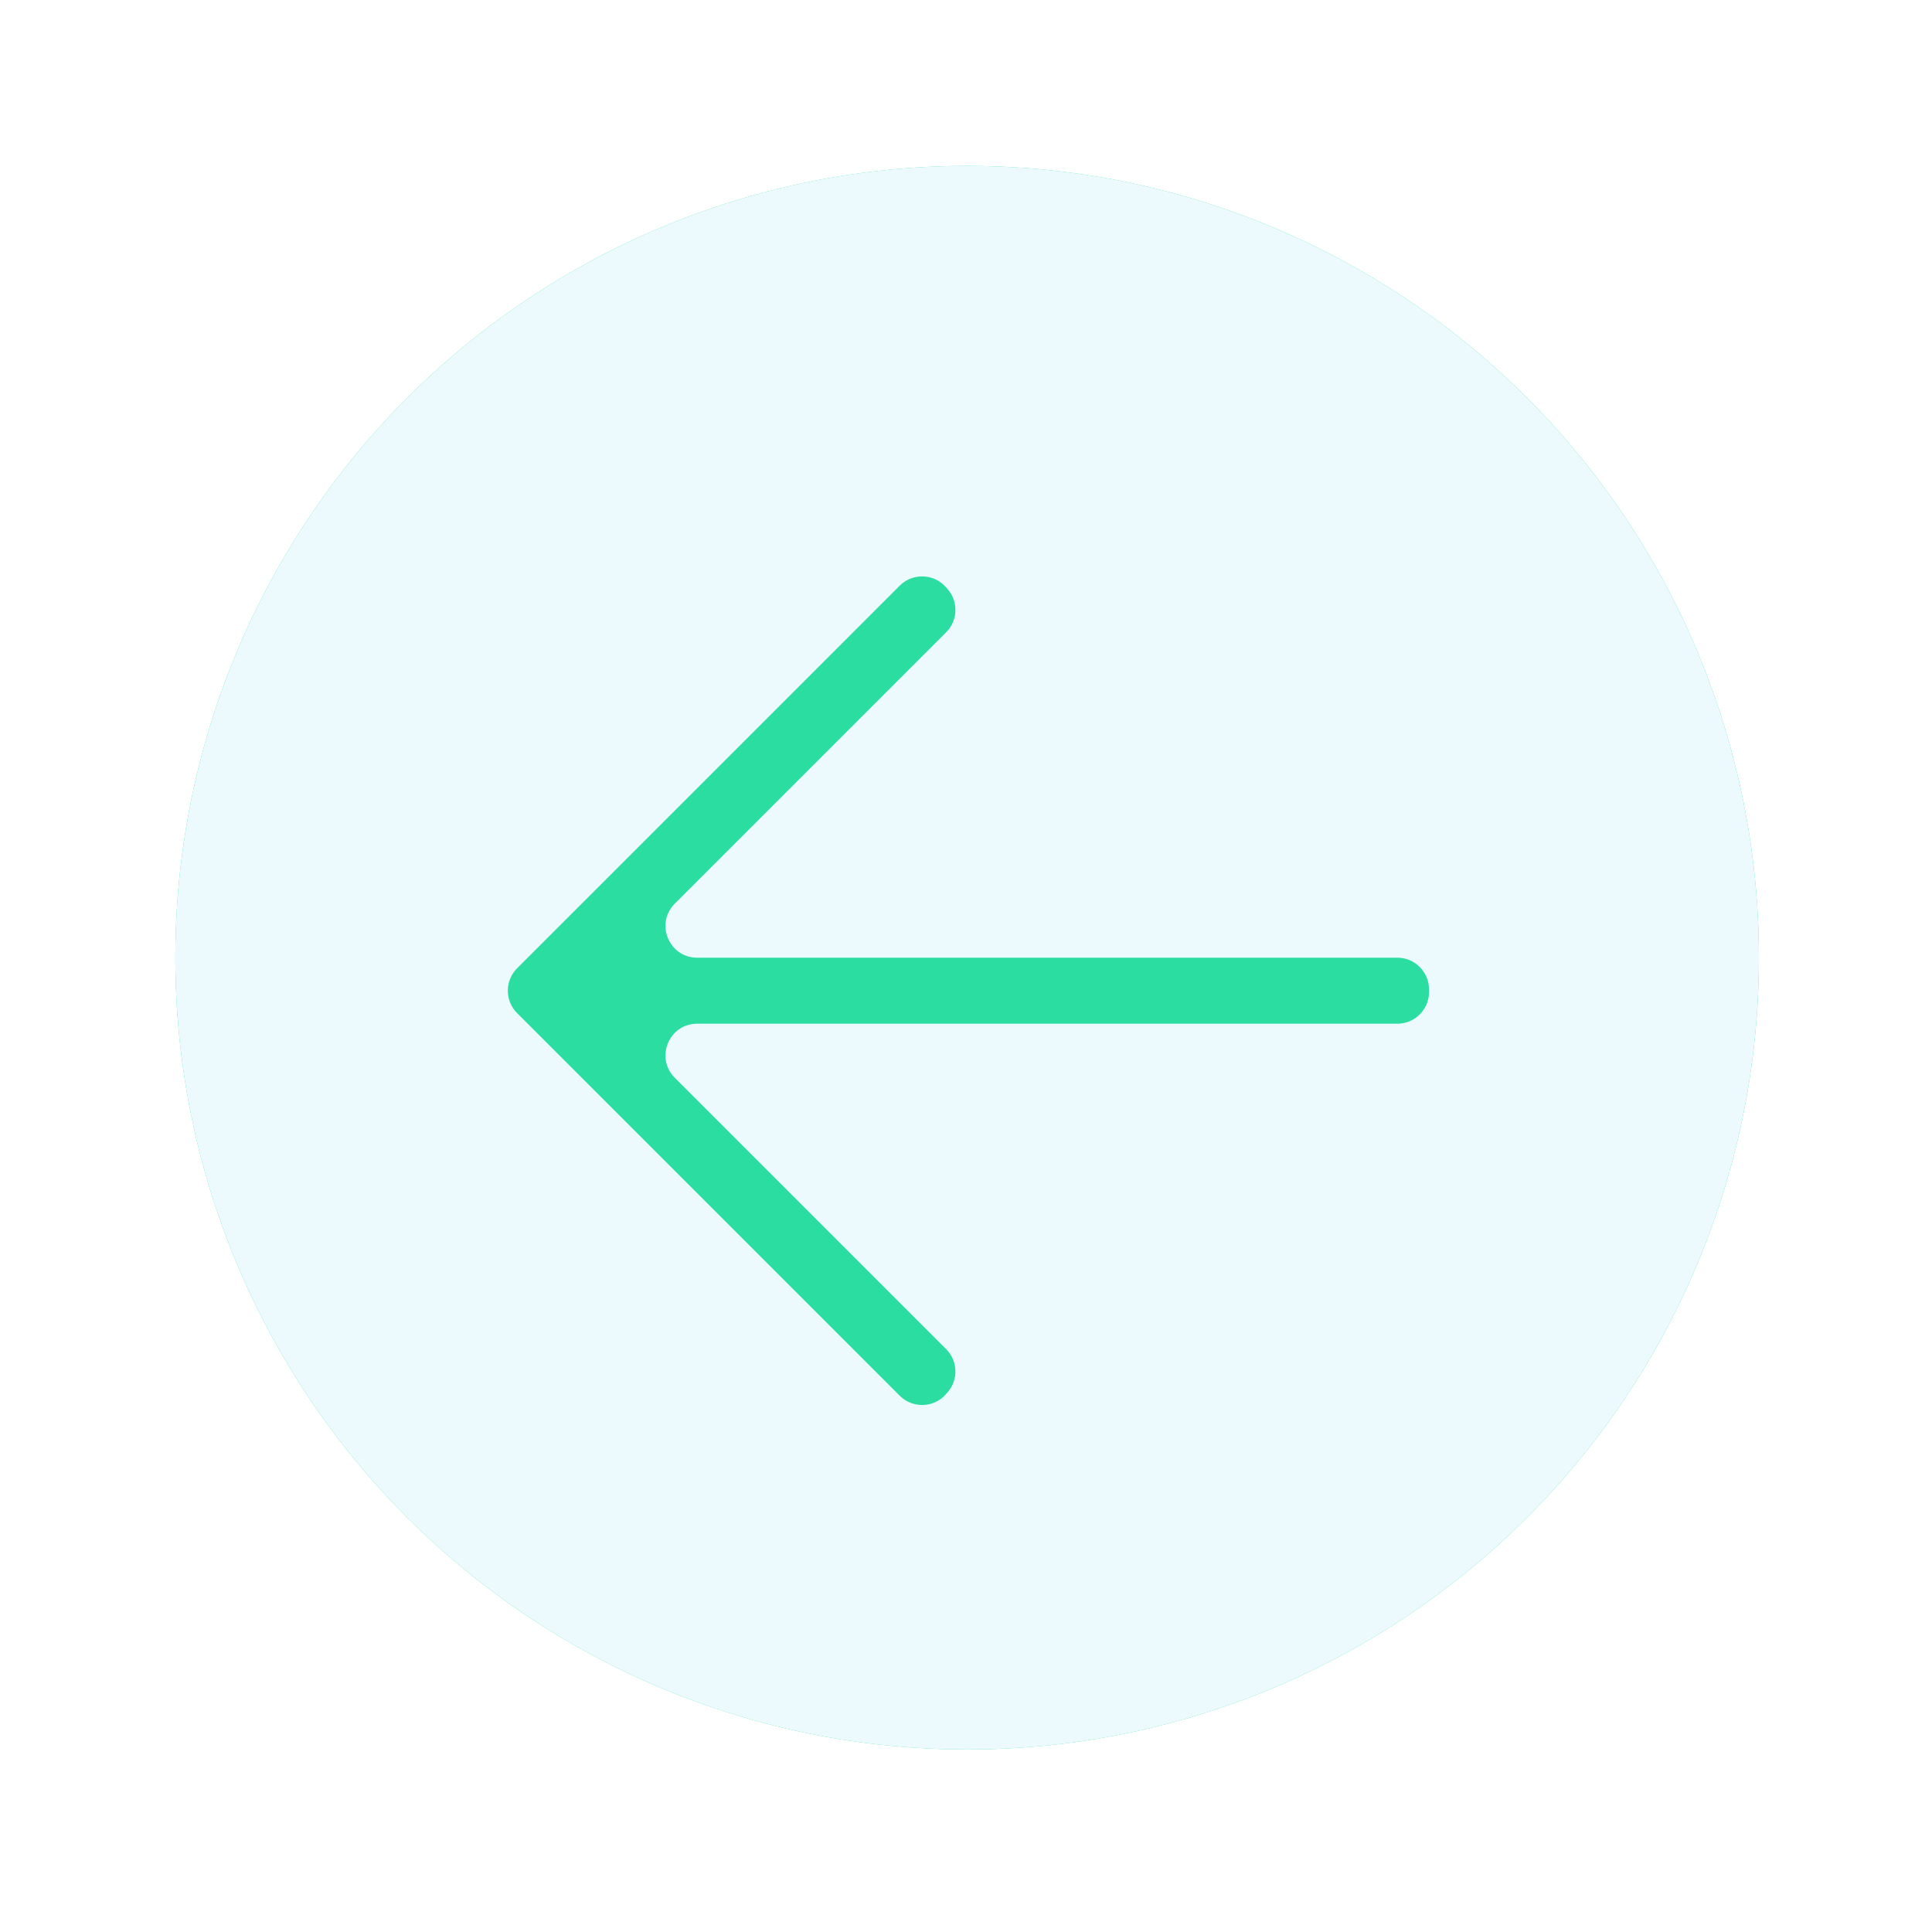 <svg width="61" height="61" viewBox="0 0 61 61" fill="none" xmlns="http://www.w3.org/2000/svg">
<g filter="url(#filter0_f_1_242)">
<circle cx="30.536" cy="30.238" r="25" fill="#2BDDA1"/>
</g>
<circle cx="30.536" cy="30.238" r="25" fill="#ECFAFD"/>
<path d="M45.119 31.322C45.119 31.874 44.672 32.322 44.119 32.322H22.013C21.122 32.322 20.676 33.399 21.306 34.029L29.873 42.596C30.246 42.969 30.265 43.567 29.916 43.963L29.865 44.022C29.484 44.455 28.816 44.476 28.407 44.068L16.326 31.987C15.936 31.596 15.936 30.963 16.326 30.573L28.407 18.492C28.816 18.084 29.484 18.105 29.865 18.538L29.916 18.596C30.265 18.992 30.246 19.591 29.873 19.964L21.306 28.531C20.676 29.161 21.122 30.238 22.013 30.238H44.119C44.672 30.238 45.119 30.686 45.119 31.238V31.322Z" fill="#2BDDA1"/>
<defs>
<filter id="filter0_f_1_242" x="0.536" y="0.238" width="60" height="60" filterUnits="userSpaceOnUse" color-interpolation-filters="sRGB">
<feFlood flood-opacity="0" result="BackgroundImageFix"/>
<feBlend mode="normal" in="SourceGraphic" in2="BackgroundImageFix" result="shape"/>
<feGaussianBlur stdDeviation="2.5" result="effect1_foregroundBlur_1_242"/>
</filter>
</defs>
</svg>
